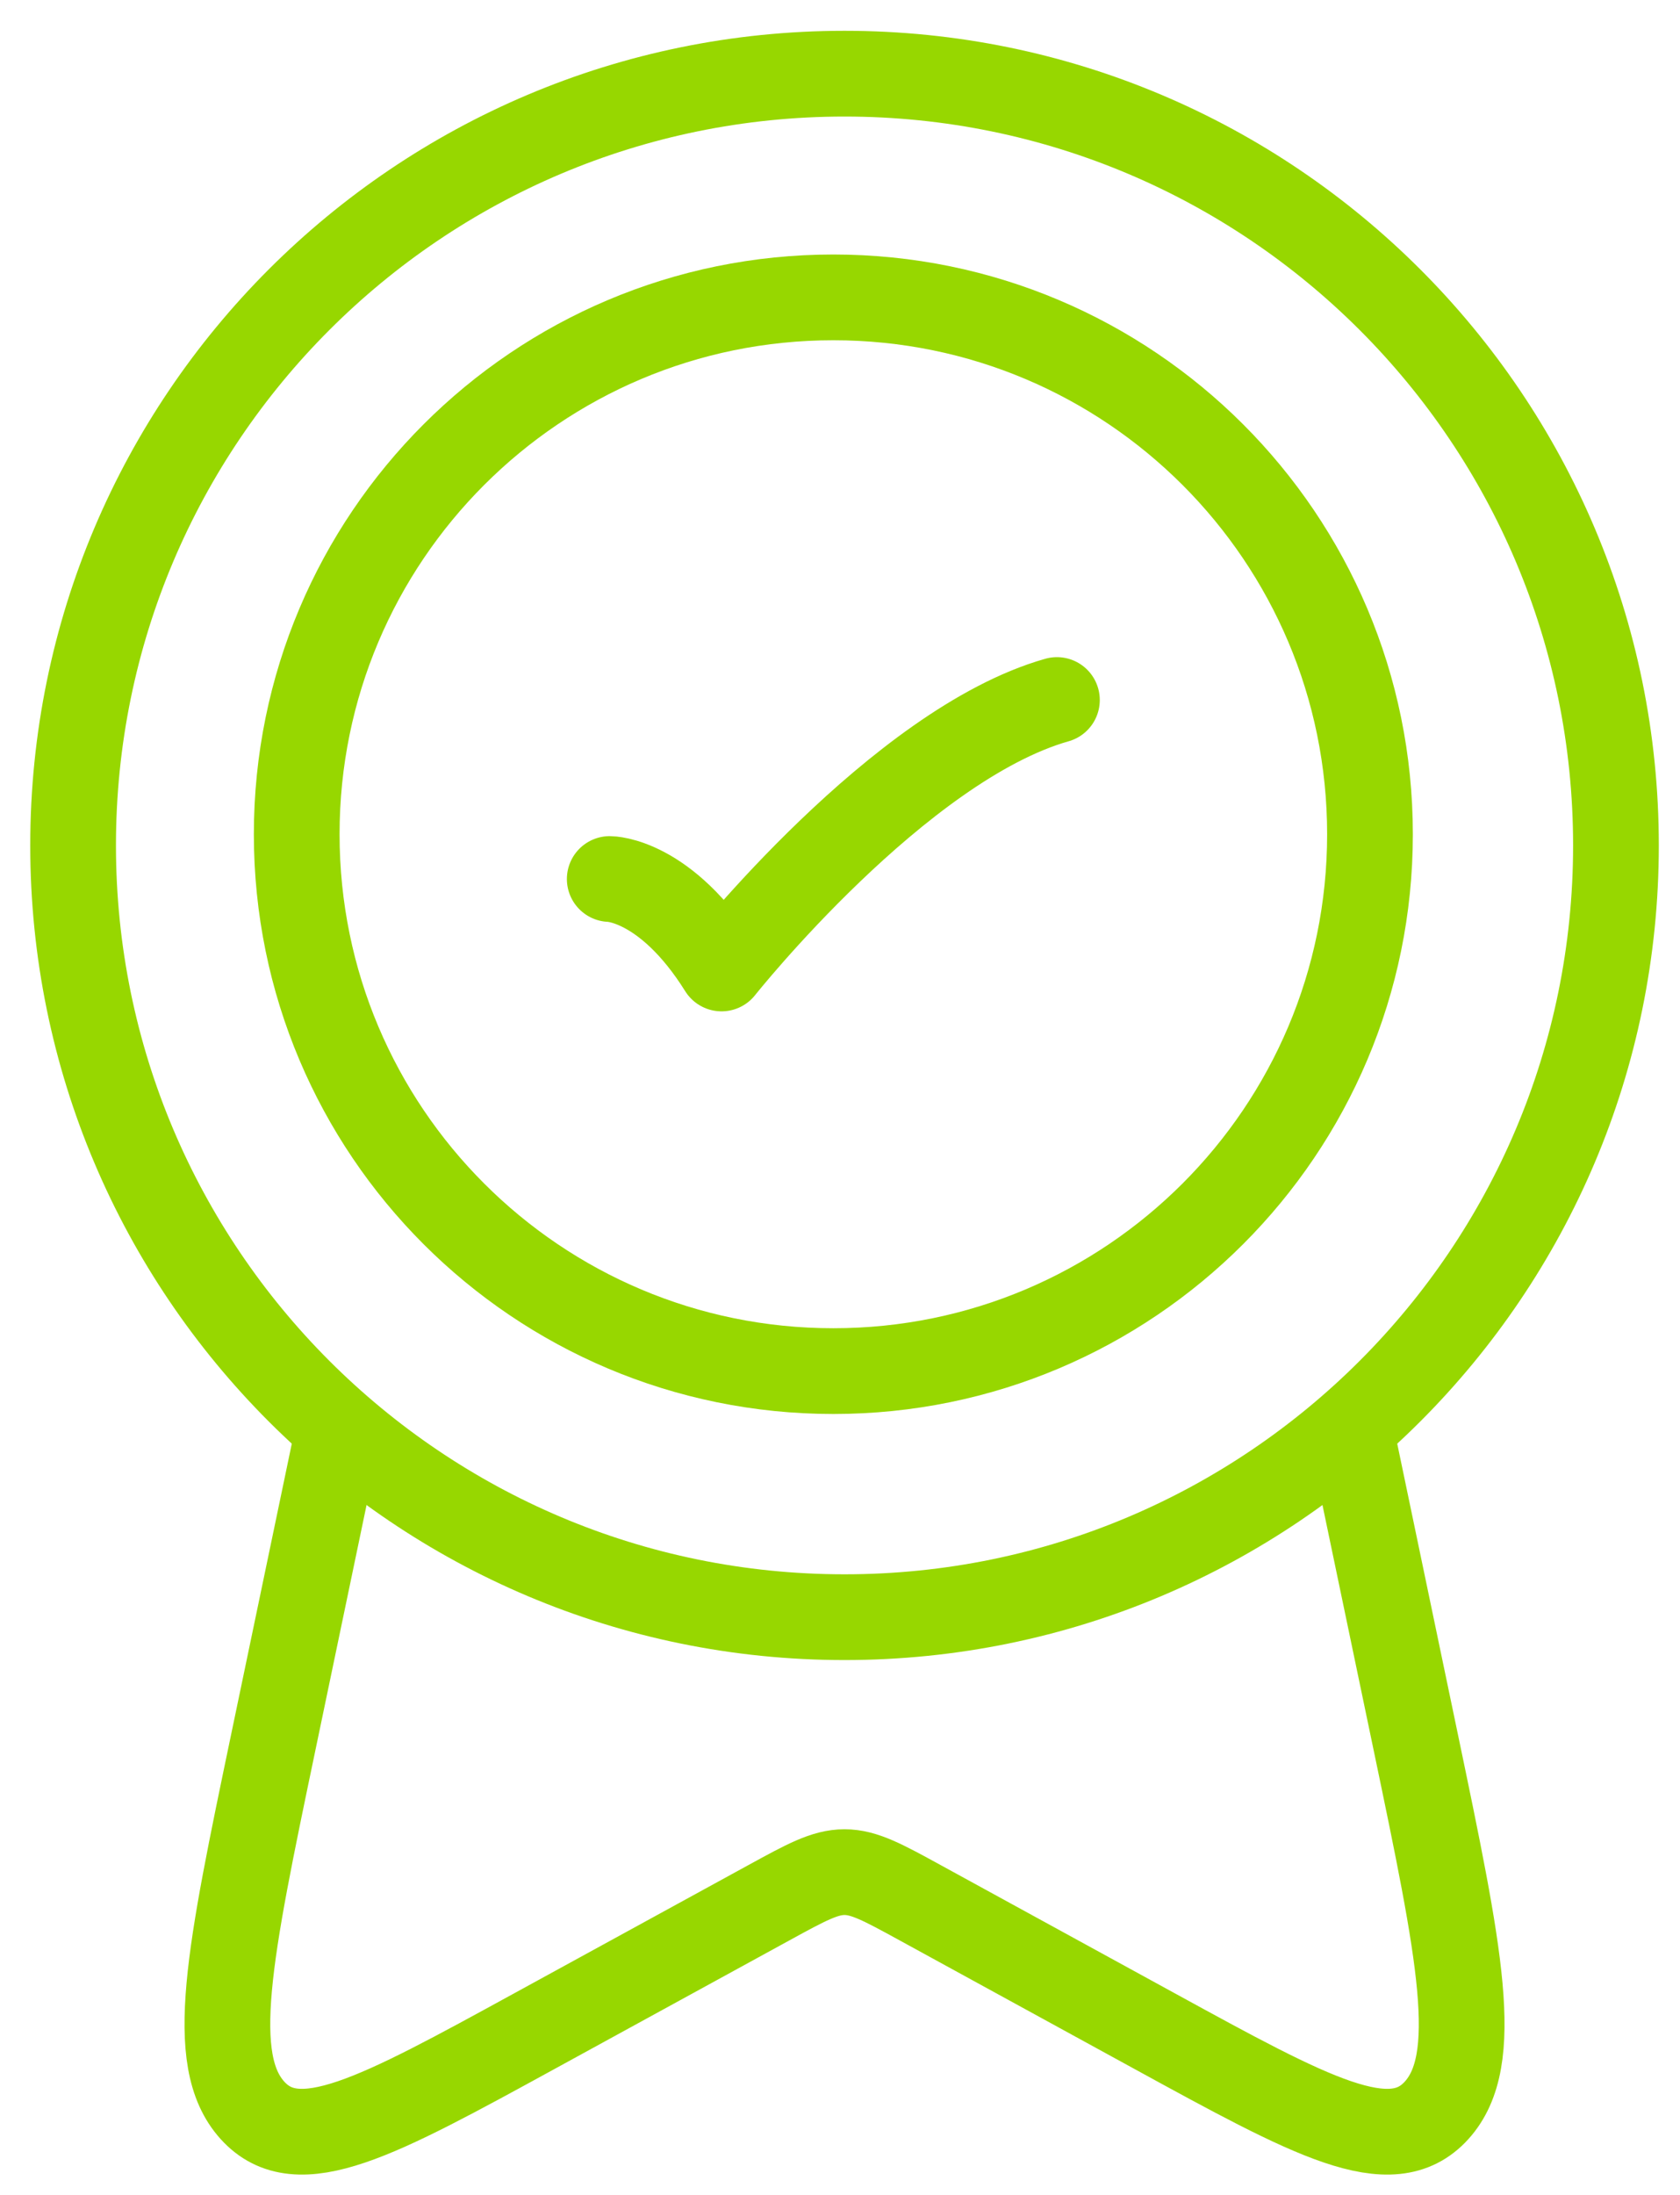 <svg width="49" height="64" viewBox="0 0 49 64" fill="none" xmlns="http://www.w3.org/2000/svg">
<path d="M2.132 24.648C2.132 37.075 12.205 47.148 24.632 47.148C37.058 47.148 47.132 37.075 47.132 24.648C47.132 12.222 37.058 2.148 24.632 2.148C12.205 2.148 2.132 12.222 2.132 24.648Z" stroke="#97D700" stroke-width="2.5" stroke-linecap="round" stroke-linejoin="round"/>
<path d="M8.654 24.322C8.654 32.967 15.661 39.974 24.306 39.974C32.95 39.974 39.958 32.967 39.958 24.322C39.958 15.678 32.95 8.67 24.306 8.67C15.661 8.67 8.654 15.678 8.654 24.322Z" stroke="#97D700" stroke-width="2.5" stroke-linecap="round" stroke-linejoin="round"/>
<path d="M17.784 25.627C17.784 25.627 19.414 25.627 21.045 28.235C21.045 28.235 26.224 21.714 30.827 20.409" stroke="#97D700" stroke-width="2.5" stroke-linecap="round" stroke-linejoin="round"/>
<path d="M39.279 41.149L41.29 50.779C42.582 56.966 43.228 60.059 41.901 61.526C40.574 62.992 38.27 61.731 33.661 59.208L26.841 55.475C25.752 54.879 25.207 54.581 24.632 54.581C24.056 54.581 23.512 54.879 22.423 55.475L15.602 59.208C10.994 61.731 8.69 62.992 7.363 61.526C6.036 60.059 6.682 56.966 7.974 50.779L9.984 41.149" stroke="#97D700" stroke-width="2.5" stroke-linejoin="round"/>
</svg>

